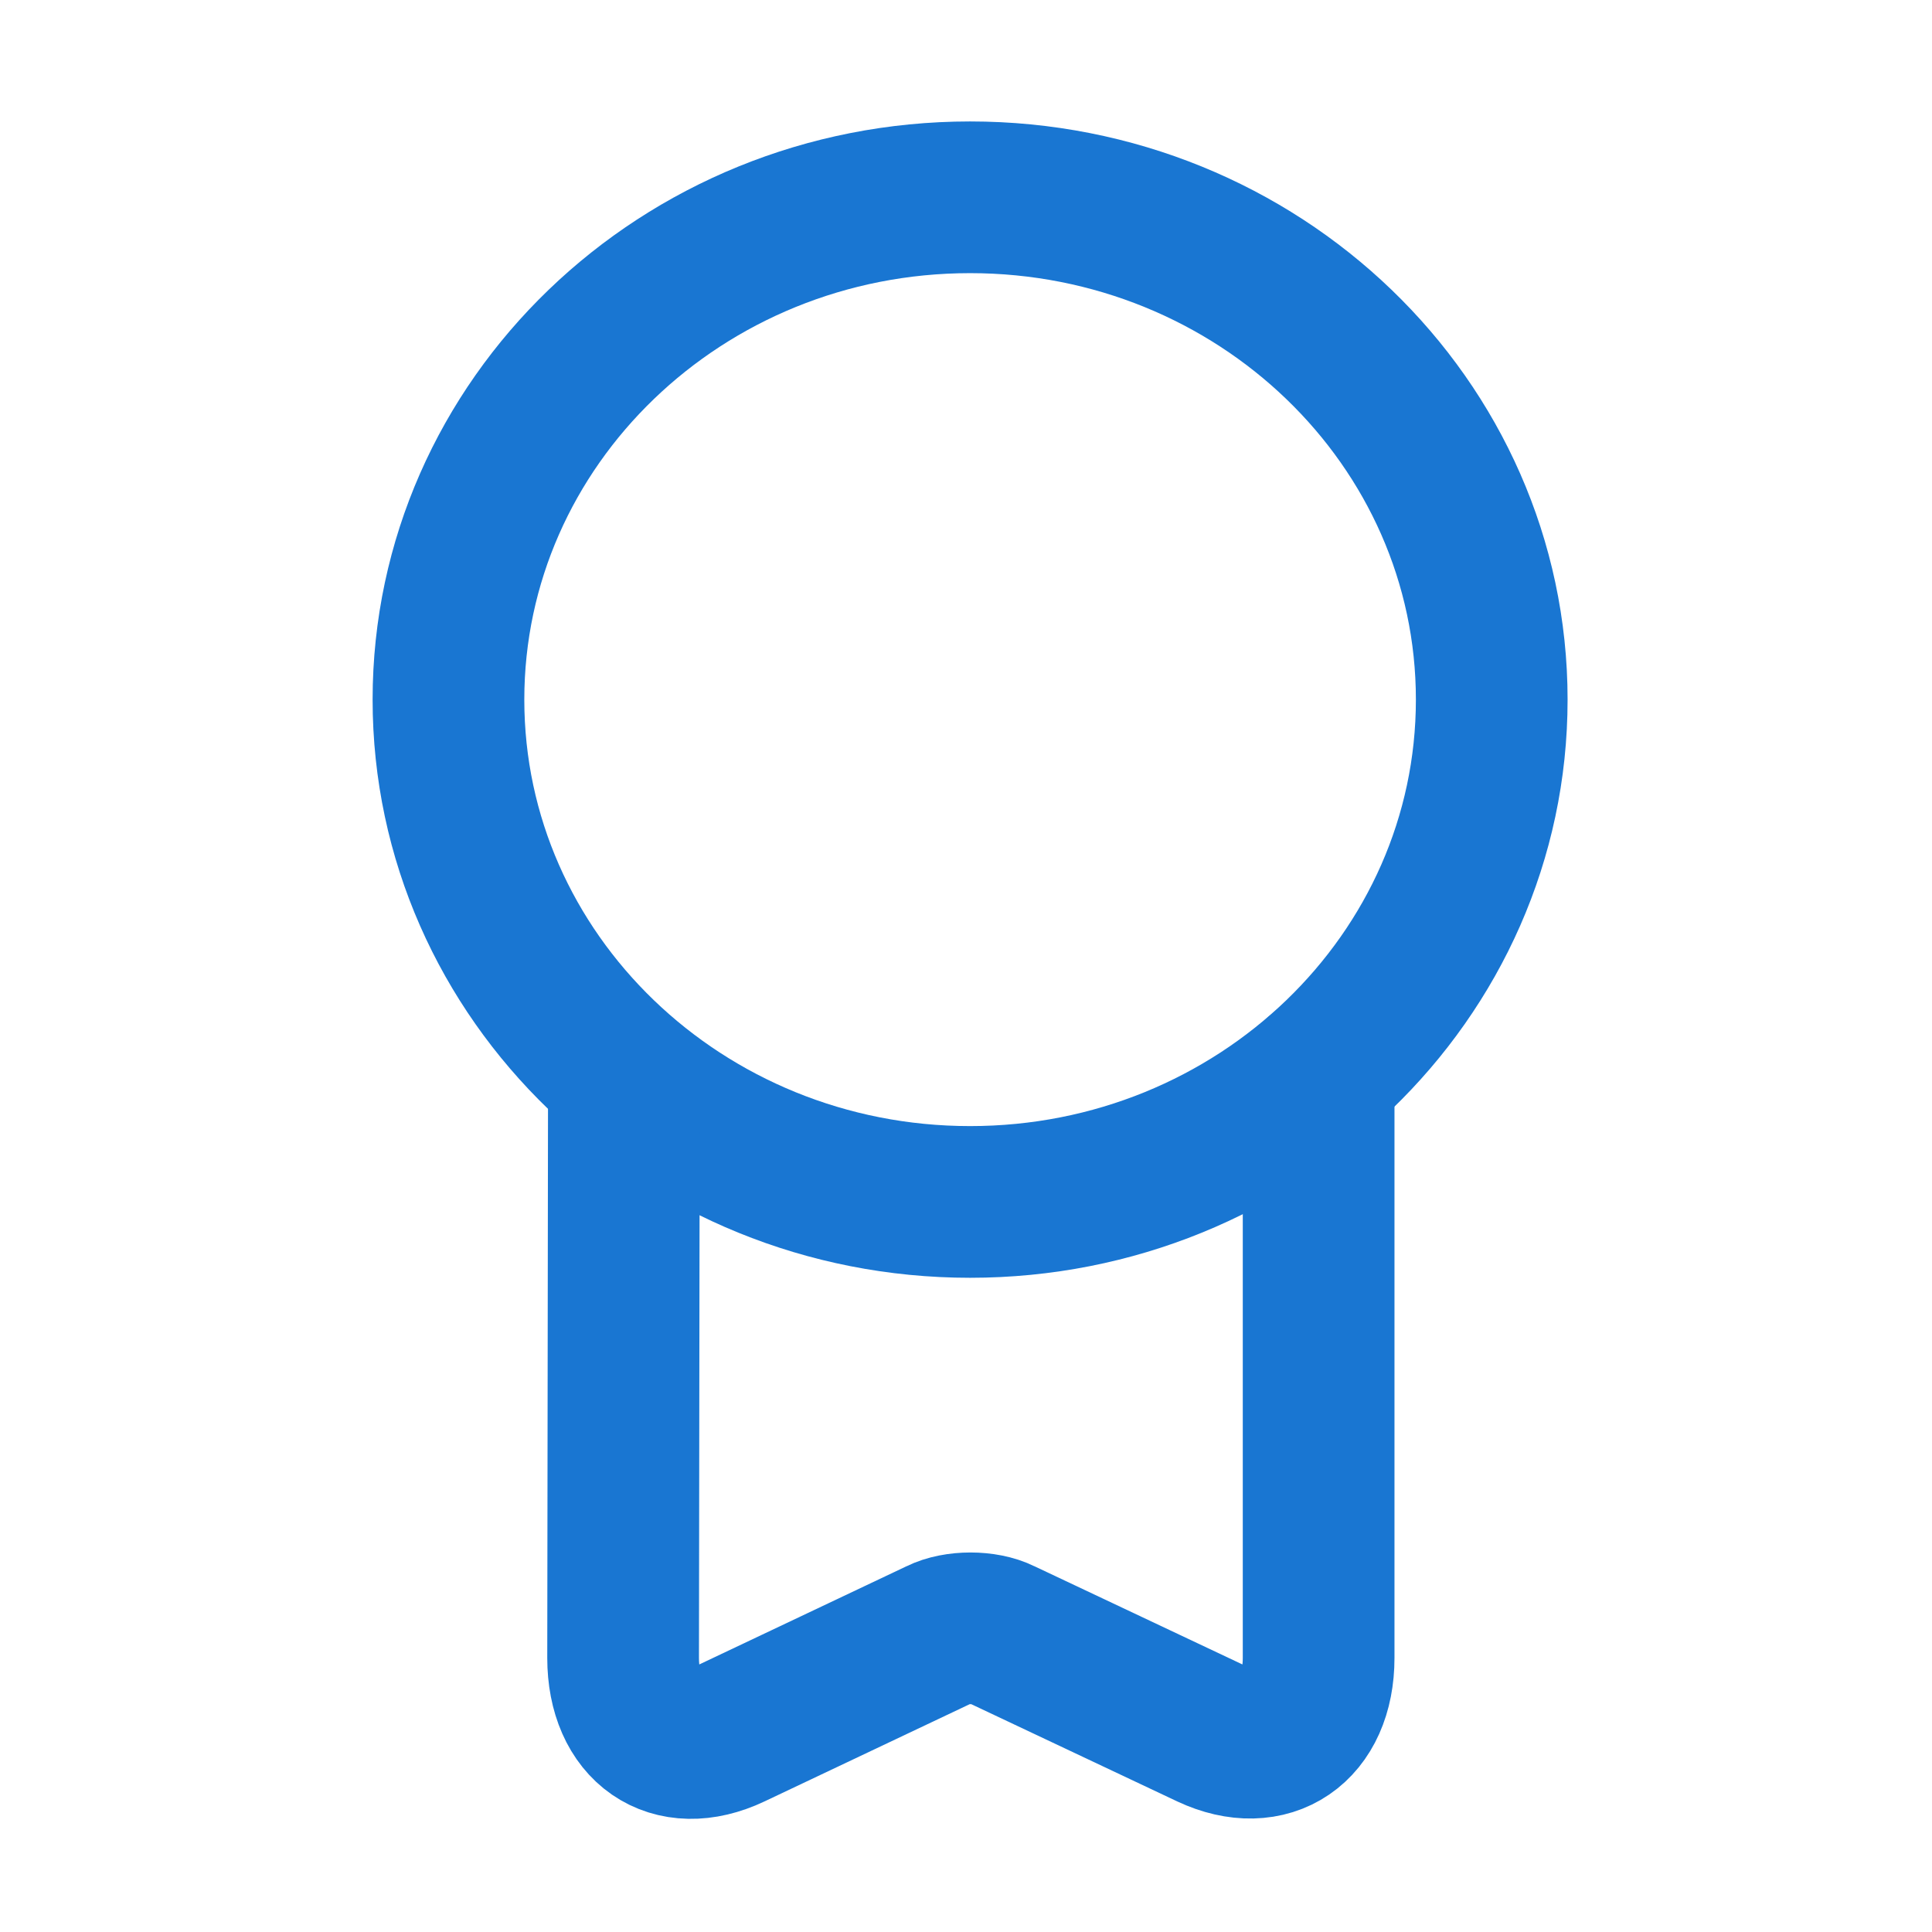 <svg width="25" height="25" viewBox="0 0 25 25" fill="none" xmlns="http://www.w3.org/2000/svg">
<path d="M12.553 15.553C16.281 15.553 19.303 12.643 19.303 9.053C19.303 5.464 16.281 2.553 12.553 2.553C8.825 2.553 5.803 5.464 5.803 9.053C5.803 12.643 8.825 15.553 12.553 15.553Z" stroke="#1976D2" stroke-width="1.963" stroke-linecap="round" stroke-linejoin="round"/>
<path d="M8.073 14.073L8.063 21.453C8.063 22.353 8.693 22.793 9.473 22.423L12.153 21.153C12.373 21.043 12.743 21.043 12.963 21.153L15.653 22.423C16.423 22.783 17.063 22.353 17.063 21.453V13.893" stroke="#1976D2" stroke-width="1.963" stroke-linecap="round" stroke-linejoin="round"/>
</svg>
